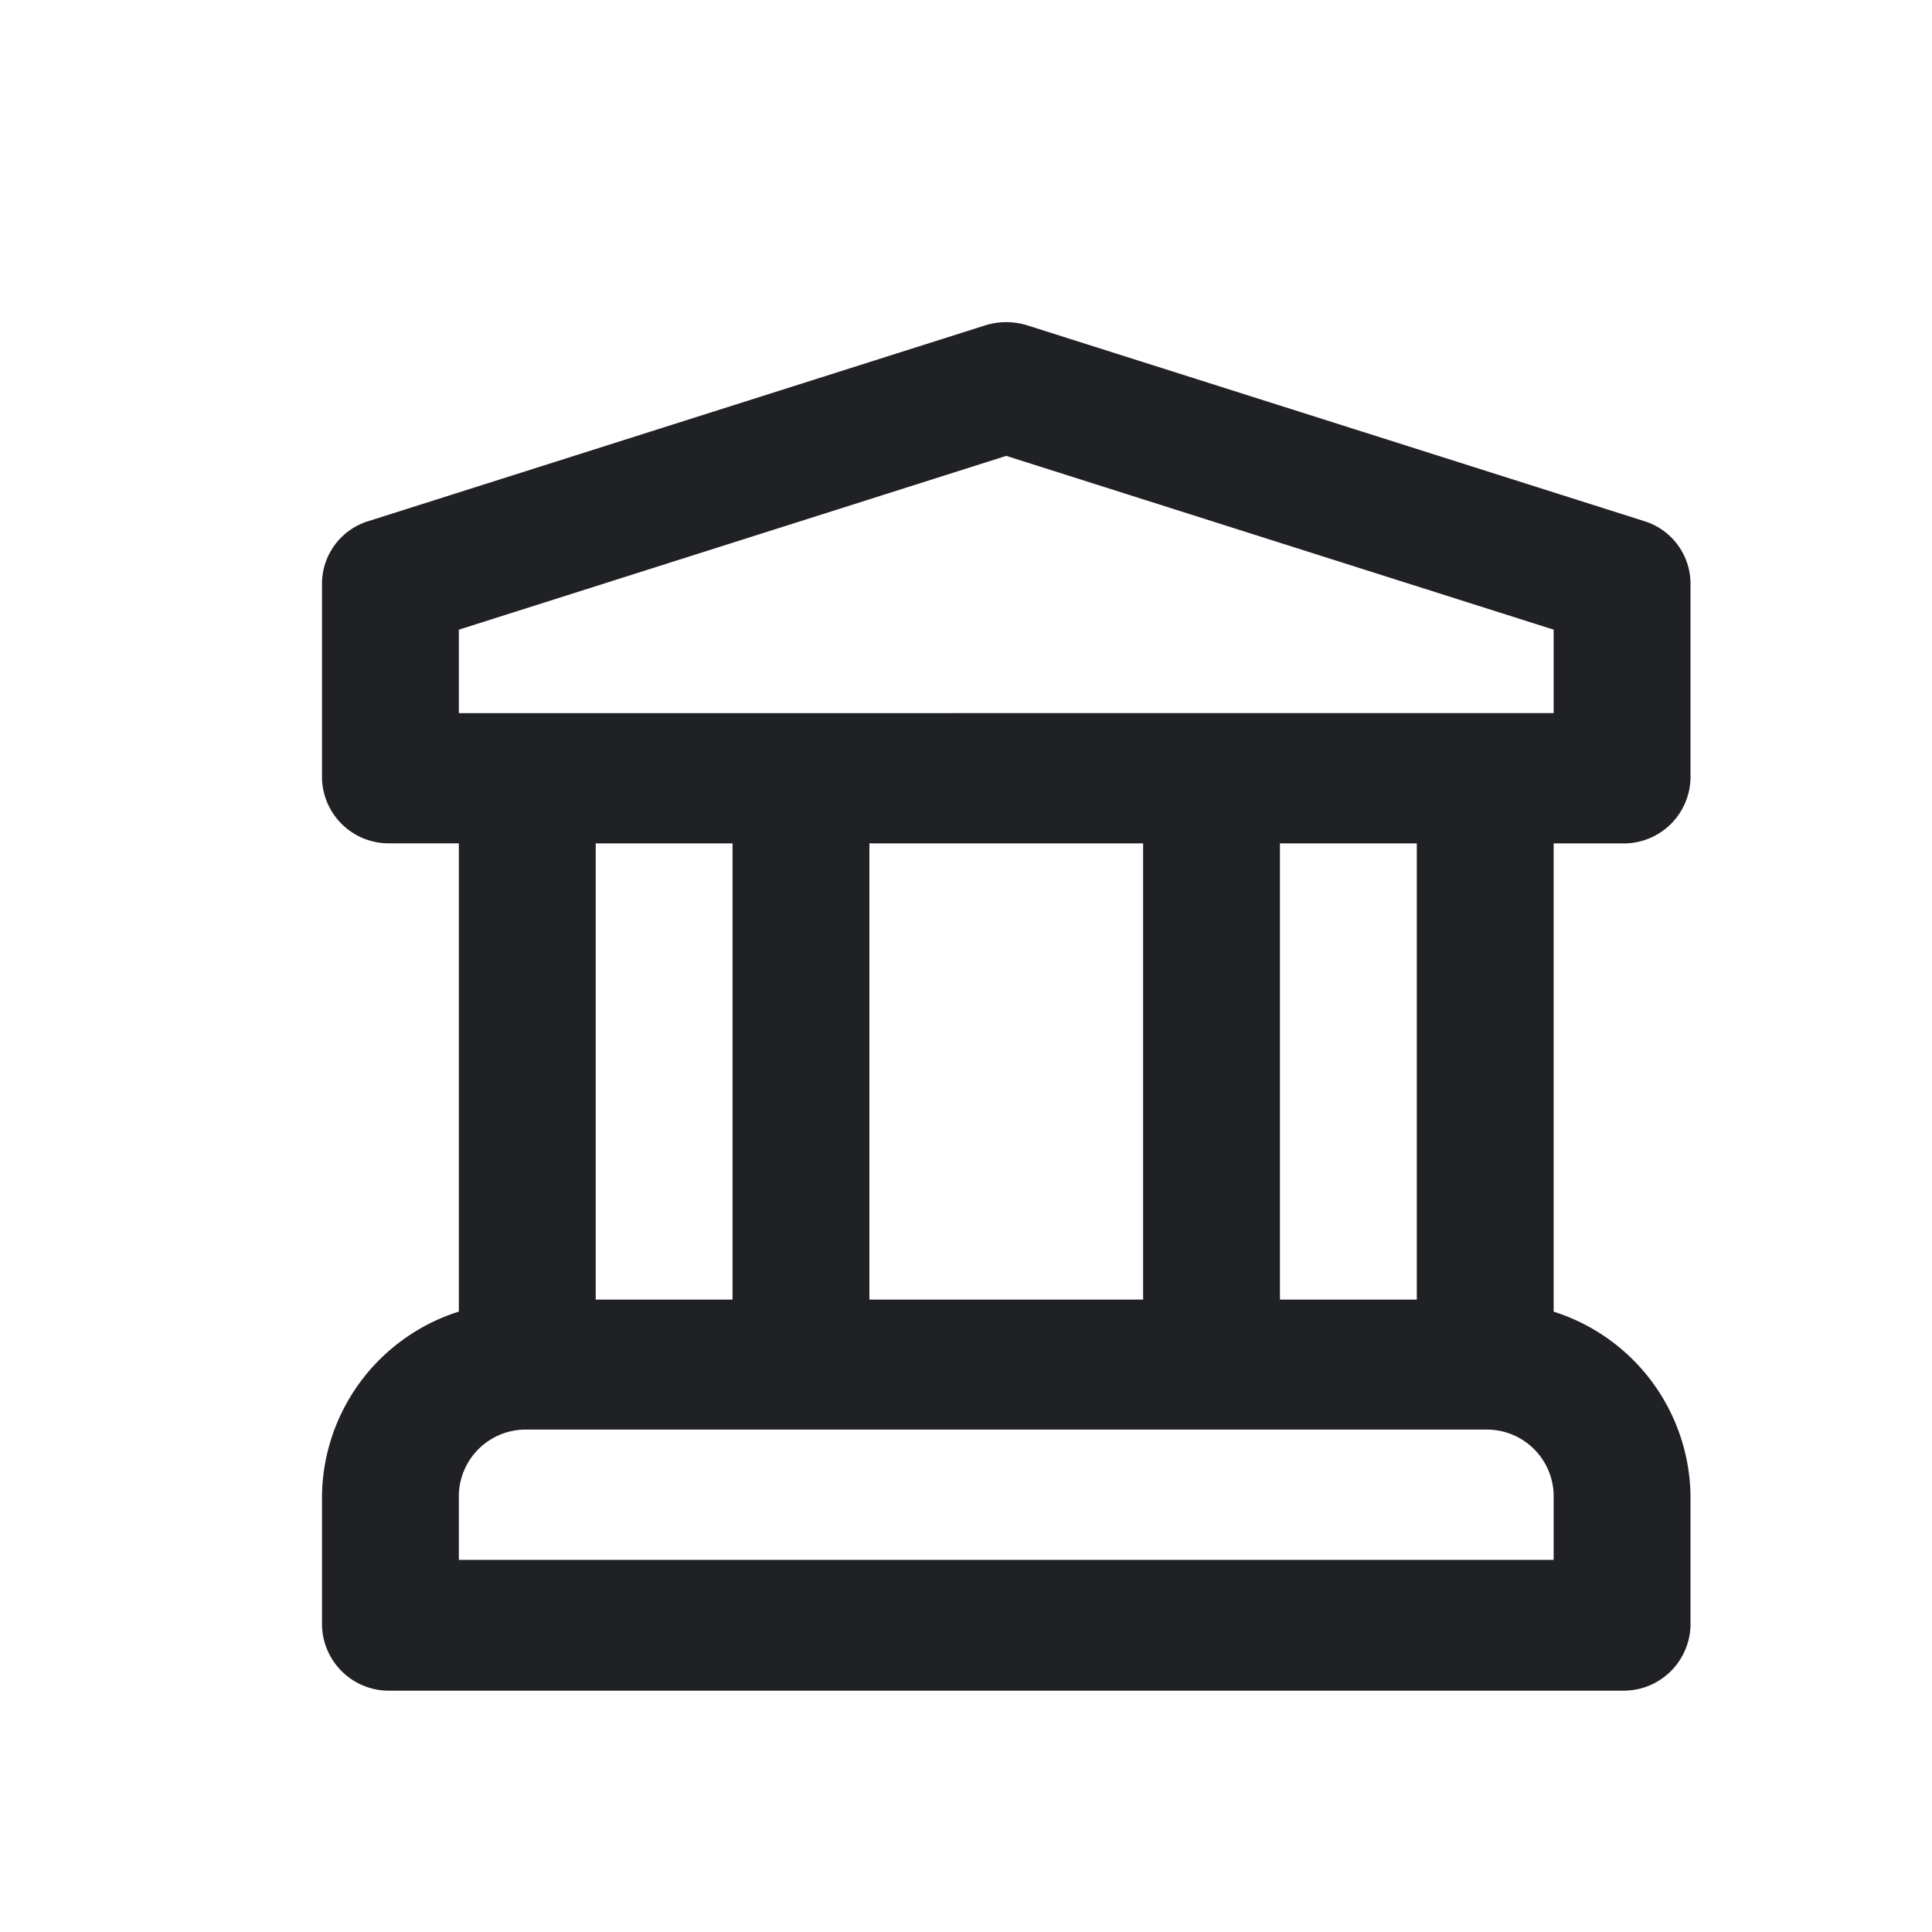 <svg xmlns="http://www.w3.org/2000/svg" width="24" height="24" viewBox="0 0 24 24">
  <g id="Group_94513" data-name="Group 94513" transform="translate(0 0.555)">
    <rect id="Rectangle_155530" data-name="Rectangle 155530" width="24" height="24" transform="translate(0 -0.554)" fill="none"/>
    <g id="Group_94516" data-name="Group 94516" transform="translate(0 -0.555)">
      <path id="Path_231142" data-name="Path 231142" d="M0,0H24V24H0Z" fill="none"/>
      <path id="Path_528980" data-name="Path 528980" d="M28.131,18.855a.829.829,0,0,0,.85-.808V15.618a.815.815,0,0,0-.58-.768L20.75,12.422a.883.883,0,0,0-.538,0L12.563,14.85a.814.814,0,0,0-.582.768v2.428a.829.829,0,0,0,.85.808h.85v5.817a2.433,2.433,0,0,0-1.7,2.279V28.57a.831.831,0,0,0,.85.81h15.3a.831.831,0,0,0,.85-.81V26.951a2.433,2.433,0,0,0-1.7-2.279V18.855Zm-.85,8.9h-13.6v-.808a.831.831,0,0,1,.85-.81h11.9a.83.83,0,0,1,.85.81Zm-11.9-8.9h1.7v5.667h-1.7Zm3.4,0h3.4v5.667h-3.4Zm5.1,0h1.7v5.667h-1.7Zm-10.2-1.618V16.2l6.8-2.159,6.8,2.159v1.036Z" transform="translate(-7.981 -8.378)" fill="#202124"/>
    </g>
  </g>
</svg>
